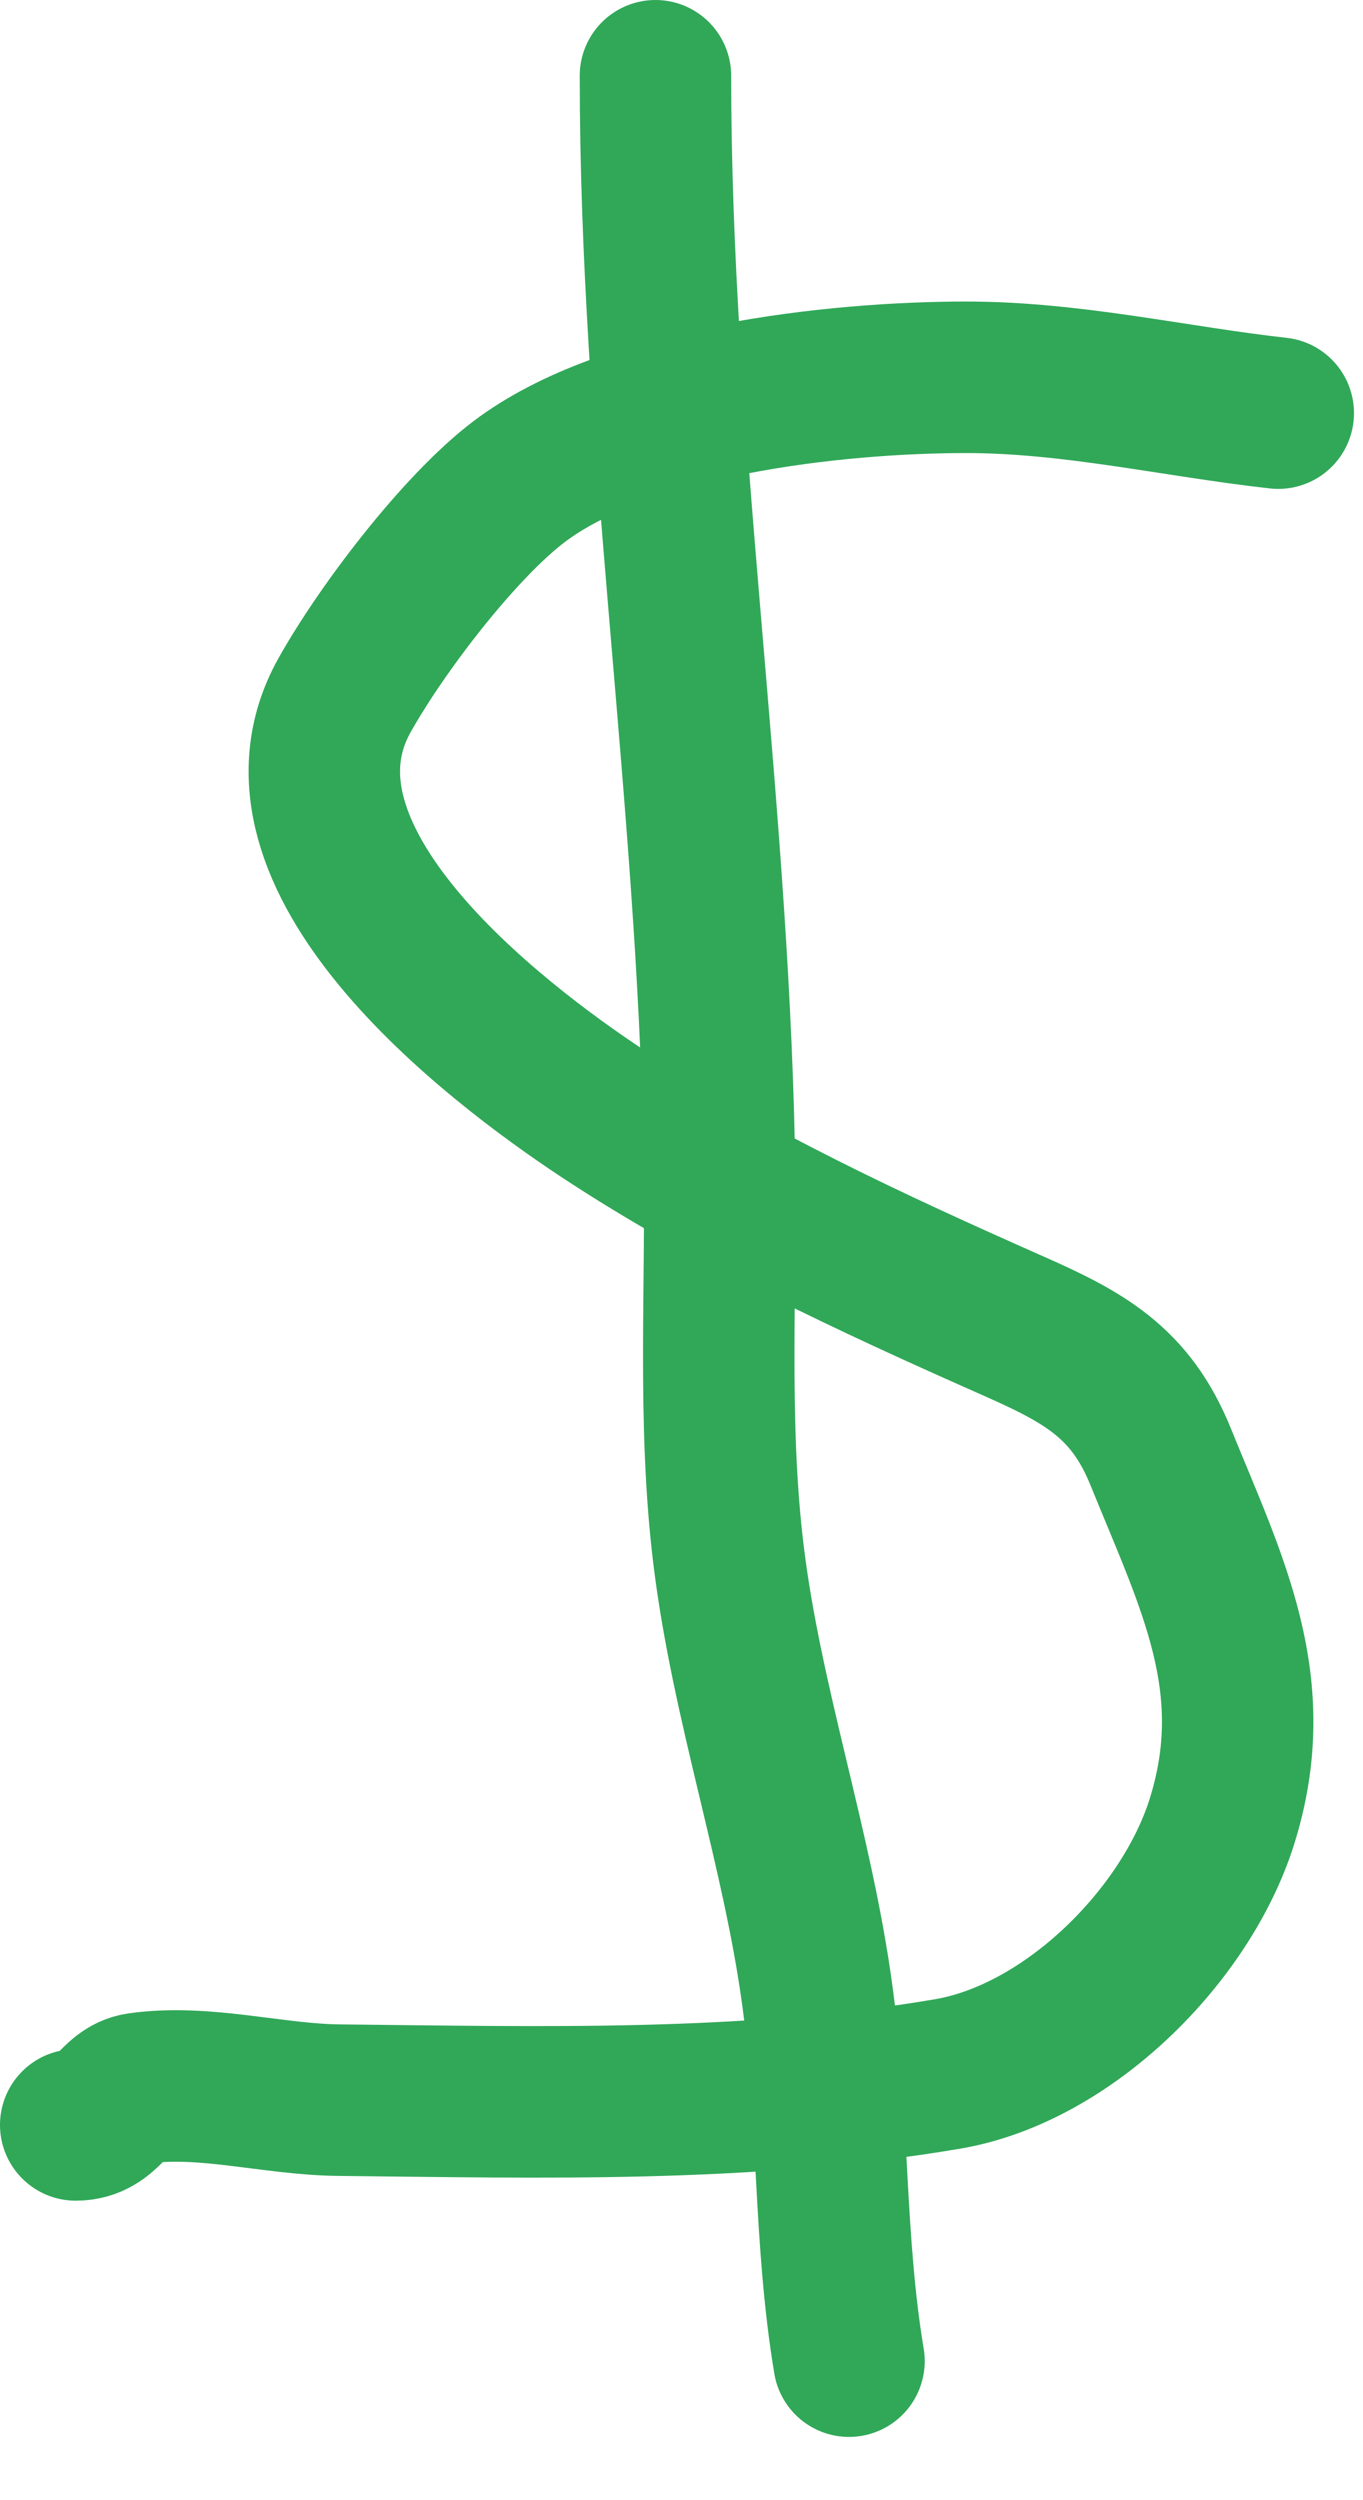 <?xml version="1.0" encoding="UTF-8"?>
<svg xmlns="http://www.w3.org/2000/svg" width="18" height="33" viewBox="0 0 18 33" fill="none">
  <path d="M16.881 5.453C15.524 5.302 14.161 4.98 12.761 4.98C11.028 4.98 8.266 5.285 6.849 6.362C6.055 6.966 5.027 8.321 4.547 9.182C3.358 11.318 6.486 13.726 7.967 14.703C9.65 15.813 11.53 16.681 13.37 17.496C14.312 17.912 14.928 18.244 15.326 19.224C16.003 20.891 16.705 22.236 16.136 24.045C15.661 25.553 14.107 27.103 12.515 27.374C9.863 27.825 7.155 27.747 4.475 27.72C3.608 27.711 2.701 27.442 1.837 27.565C1.493 27.614 1.426 28.047 1 28.047M8.656 1C8.656 5.732 9.404 10.434 9.498 15.174C9.534 16.952 9.405 18.753 9.621 20.523C9.862 22.494 10.531 24.389 10.796 26.355C11.012 27.963 10.944 29.555 11.212 31.165" stroke="#30A858" stroke-width="2" stroke-linecap="round"></path>
</svg>

